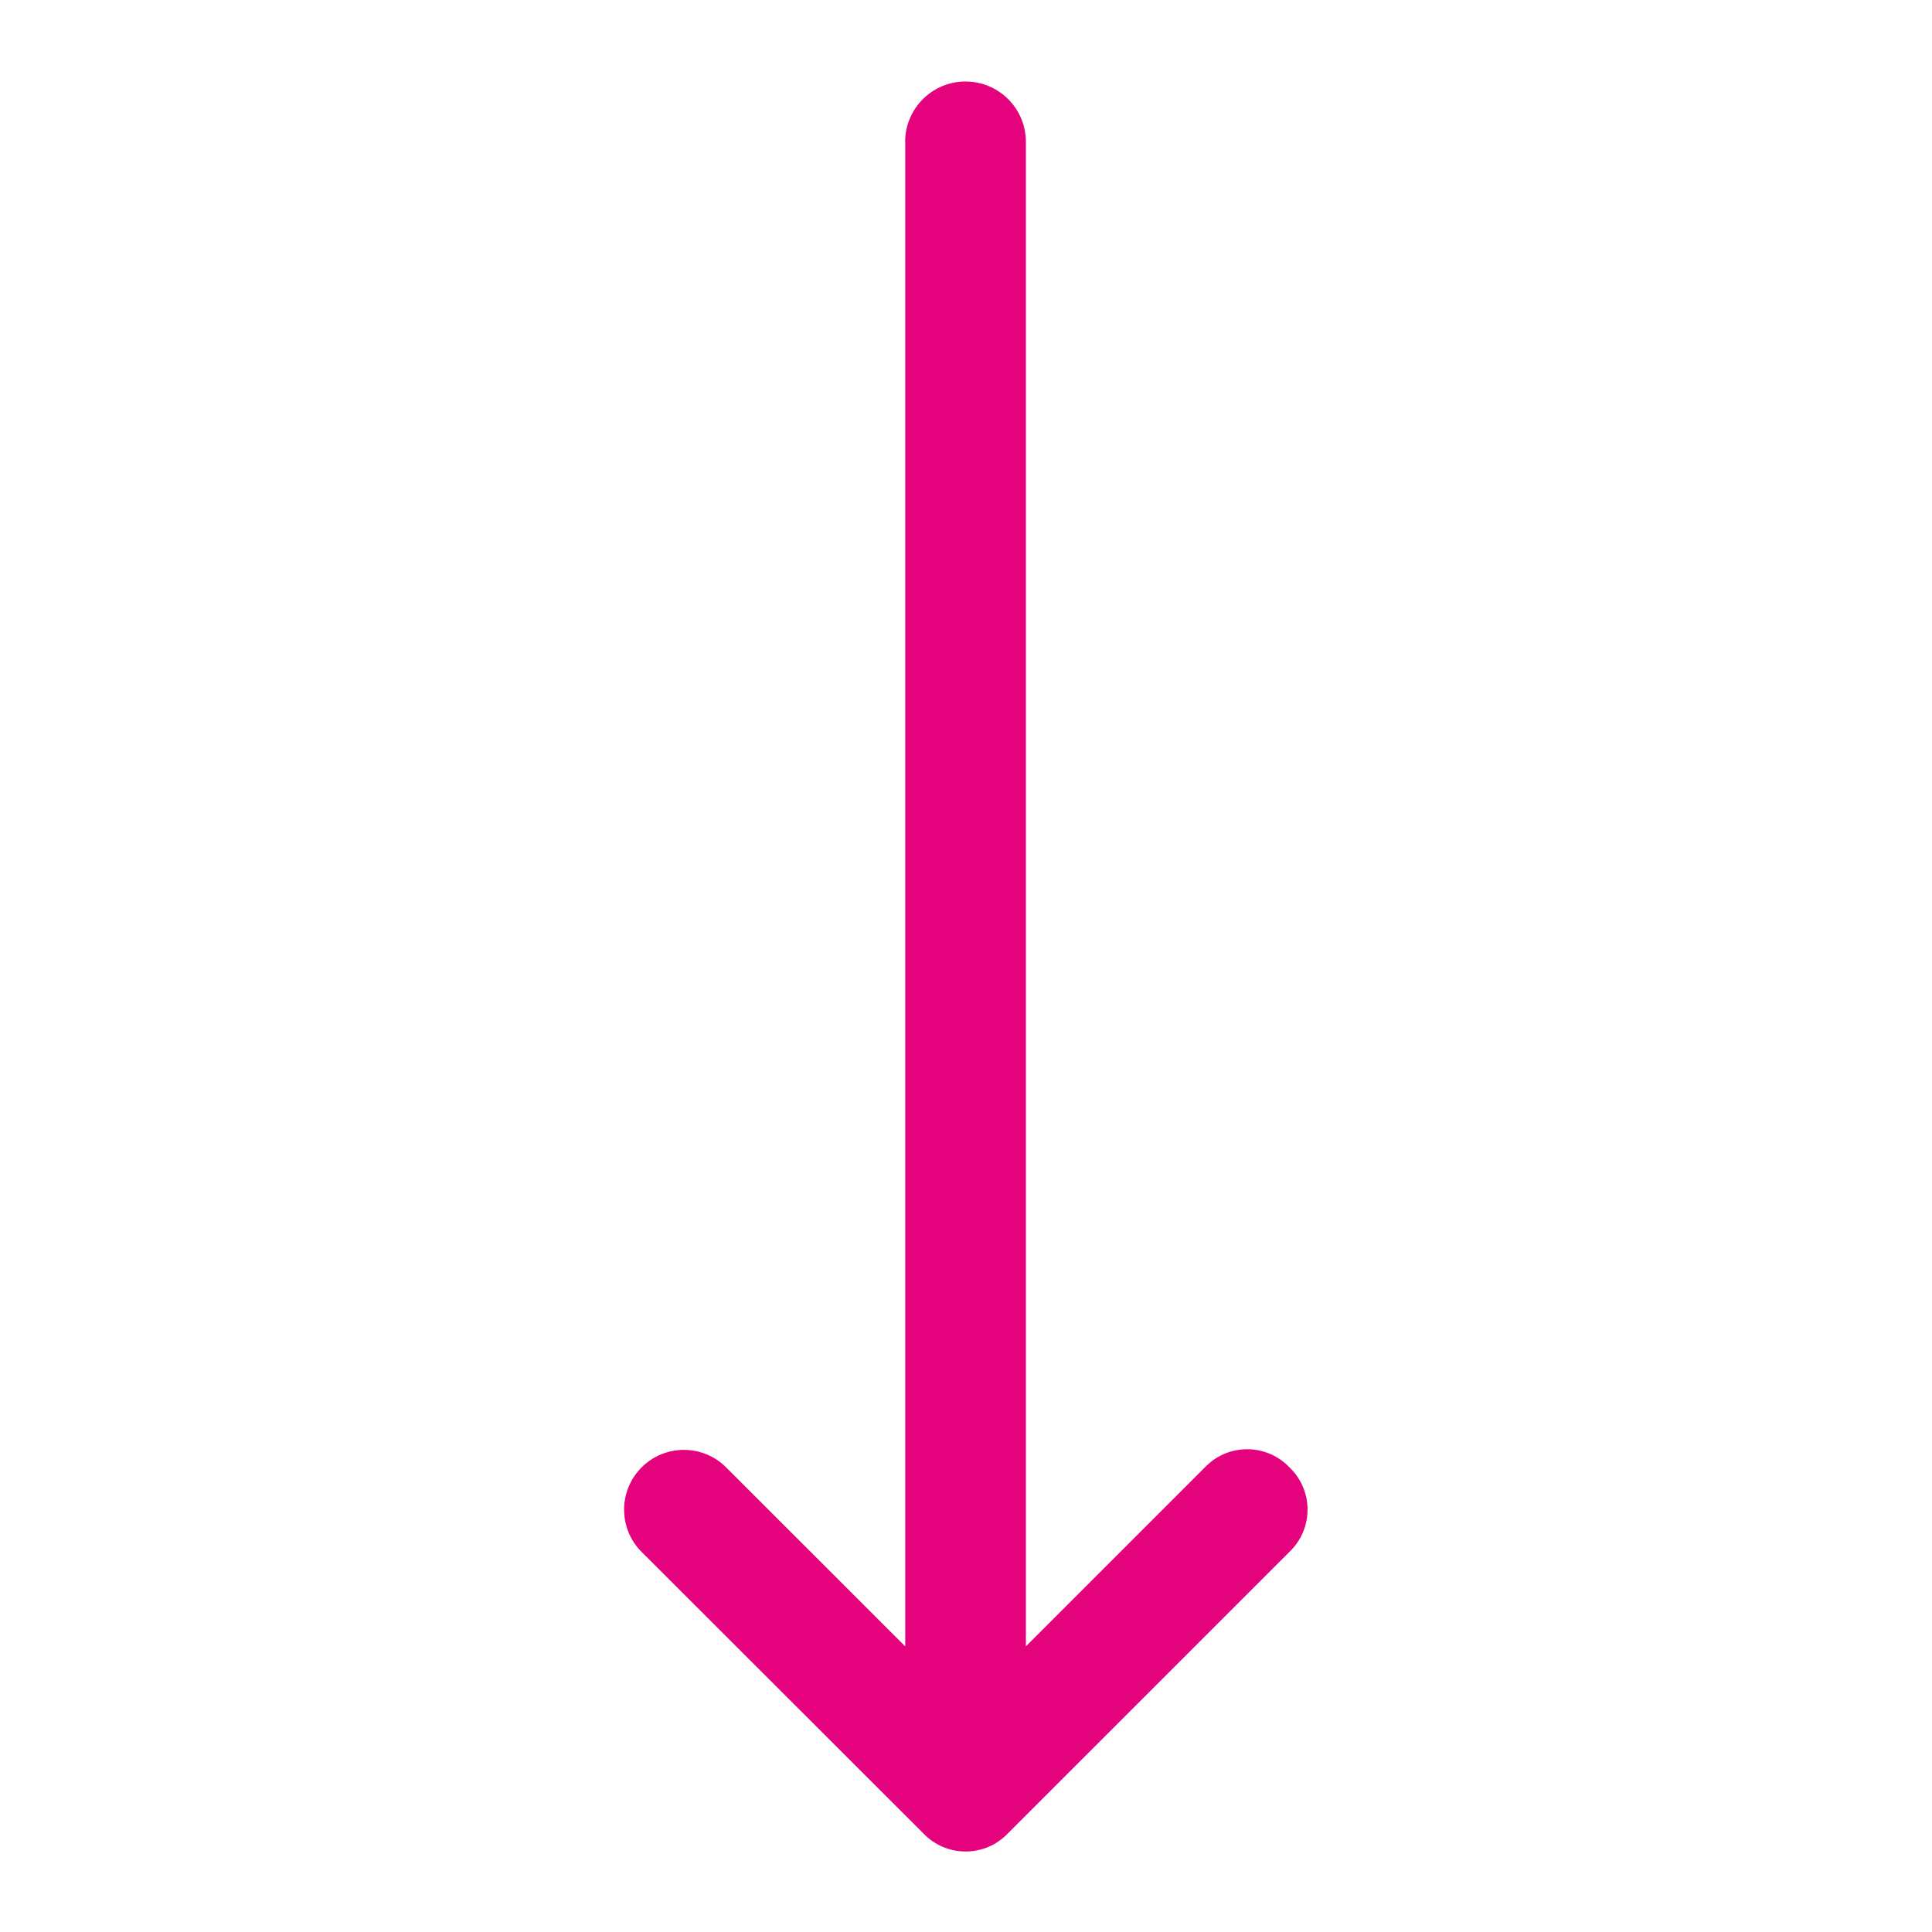 <svg width="96" height="96" xmlns="http://www.w3.org/2000/svg" xmlns:xlink="http://www.w3.org/1999/xlink" xml:space="preserve" overflow="hidden"><g transform="translate(-592 -312)"><g><path d="M636.981 319.05 636.981 393.809 628.081 384.914C626.921 383.754 625.041 383.754 623.881 384.914 622.721 386.074 622.721 387.954 623.881 389.114L637.881 403.1C638.986 404.26 640.821 404.305 641.981 403.2 642.015 403.168 642.049 403.134 642.081 403.1L656.071 389.112C657.231 388.007 657.276 386.172 656.171 385.012 656.138 384.978 656.105 384.945 656.071 384.912 654.966 383.752 653.131 383.707 651.971 384.812 651.937 384.844 651.904 384.878 651.871 384.912L642.976 393.807 642.976 319.05C642.976 317.393 641.633 316.05 639.976 316.05 638.319 316.05 636.976 317.393 636.976 319.05Z" fill="#E4027D" fill-rule="nonzero" fill-opacity="1"/></g></g></svg>